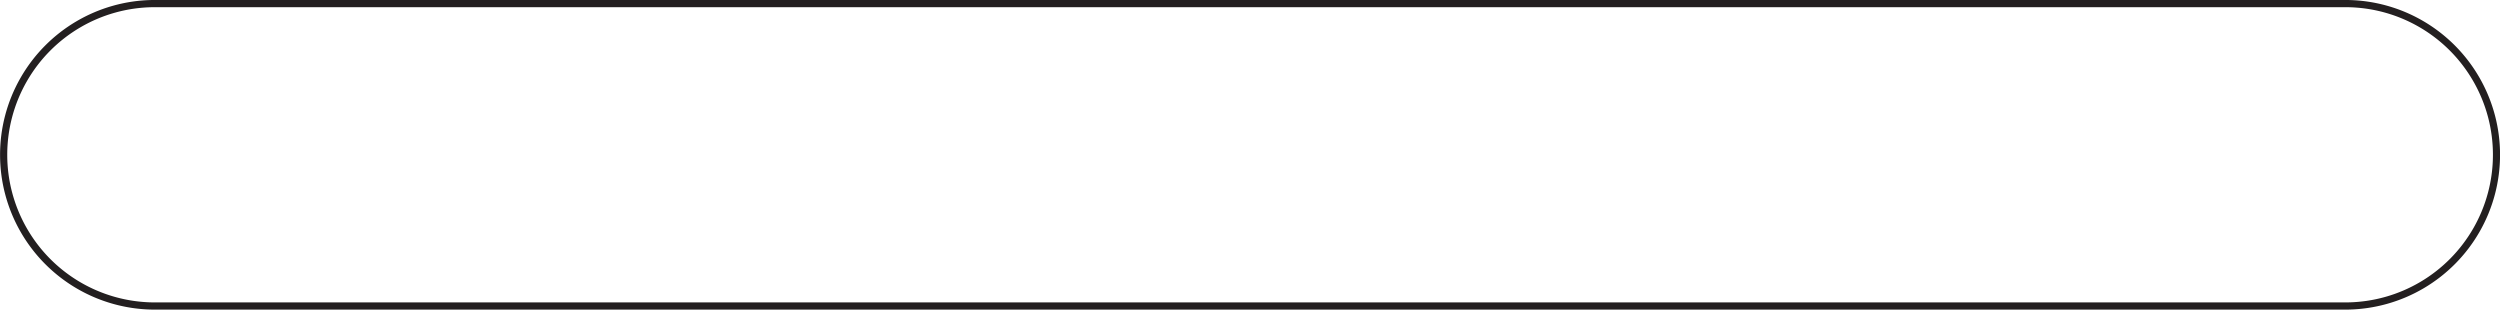 <?xml version="1.0" encoding="UTF-8"?><svg xmlns="http://www.w3.org/2000/svg" xmlns:xlink="http://www.w3.org/1999/xlink" data-name="Layer 1" height="215.0" preserveAspectRatio="xMidYMid meet" version="1.0" viewBox="1.4 -0.0 1736.1 215.0" width="1736.1" zoomAndPan="magnify"><g id="change1_1"><path d="M1631.49,215h-1524a107.51,107.51,0,0,1,0-215h1524a107.51,107.51,0,0,1,0,215ZM107.51,5a102.51,102.51,0,0,0,0,205h1524a102.51,102.51,0,0,0,0-205Z" fill="#231f20"/></g></svg>